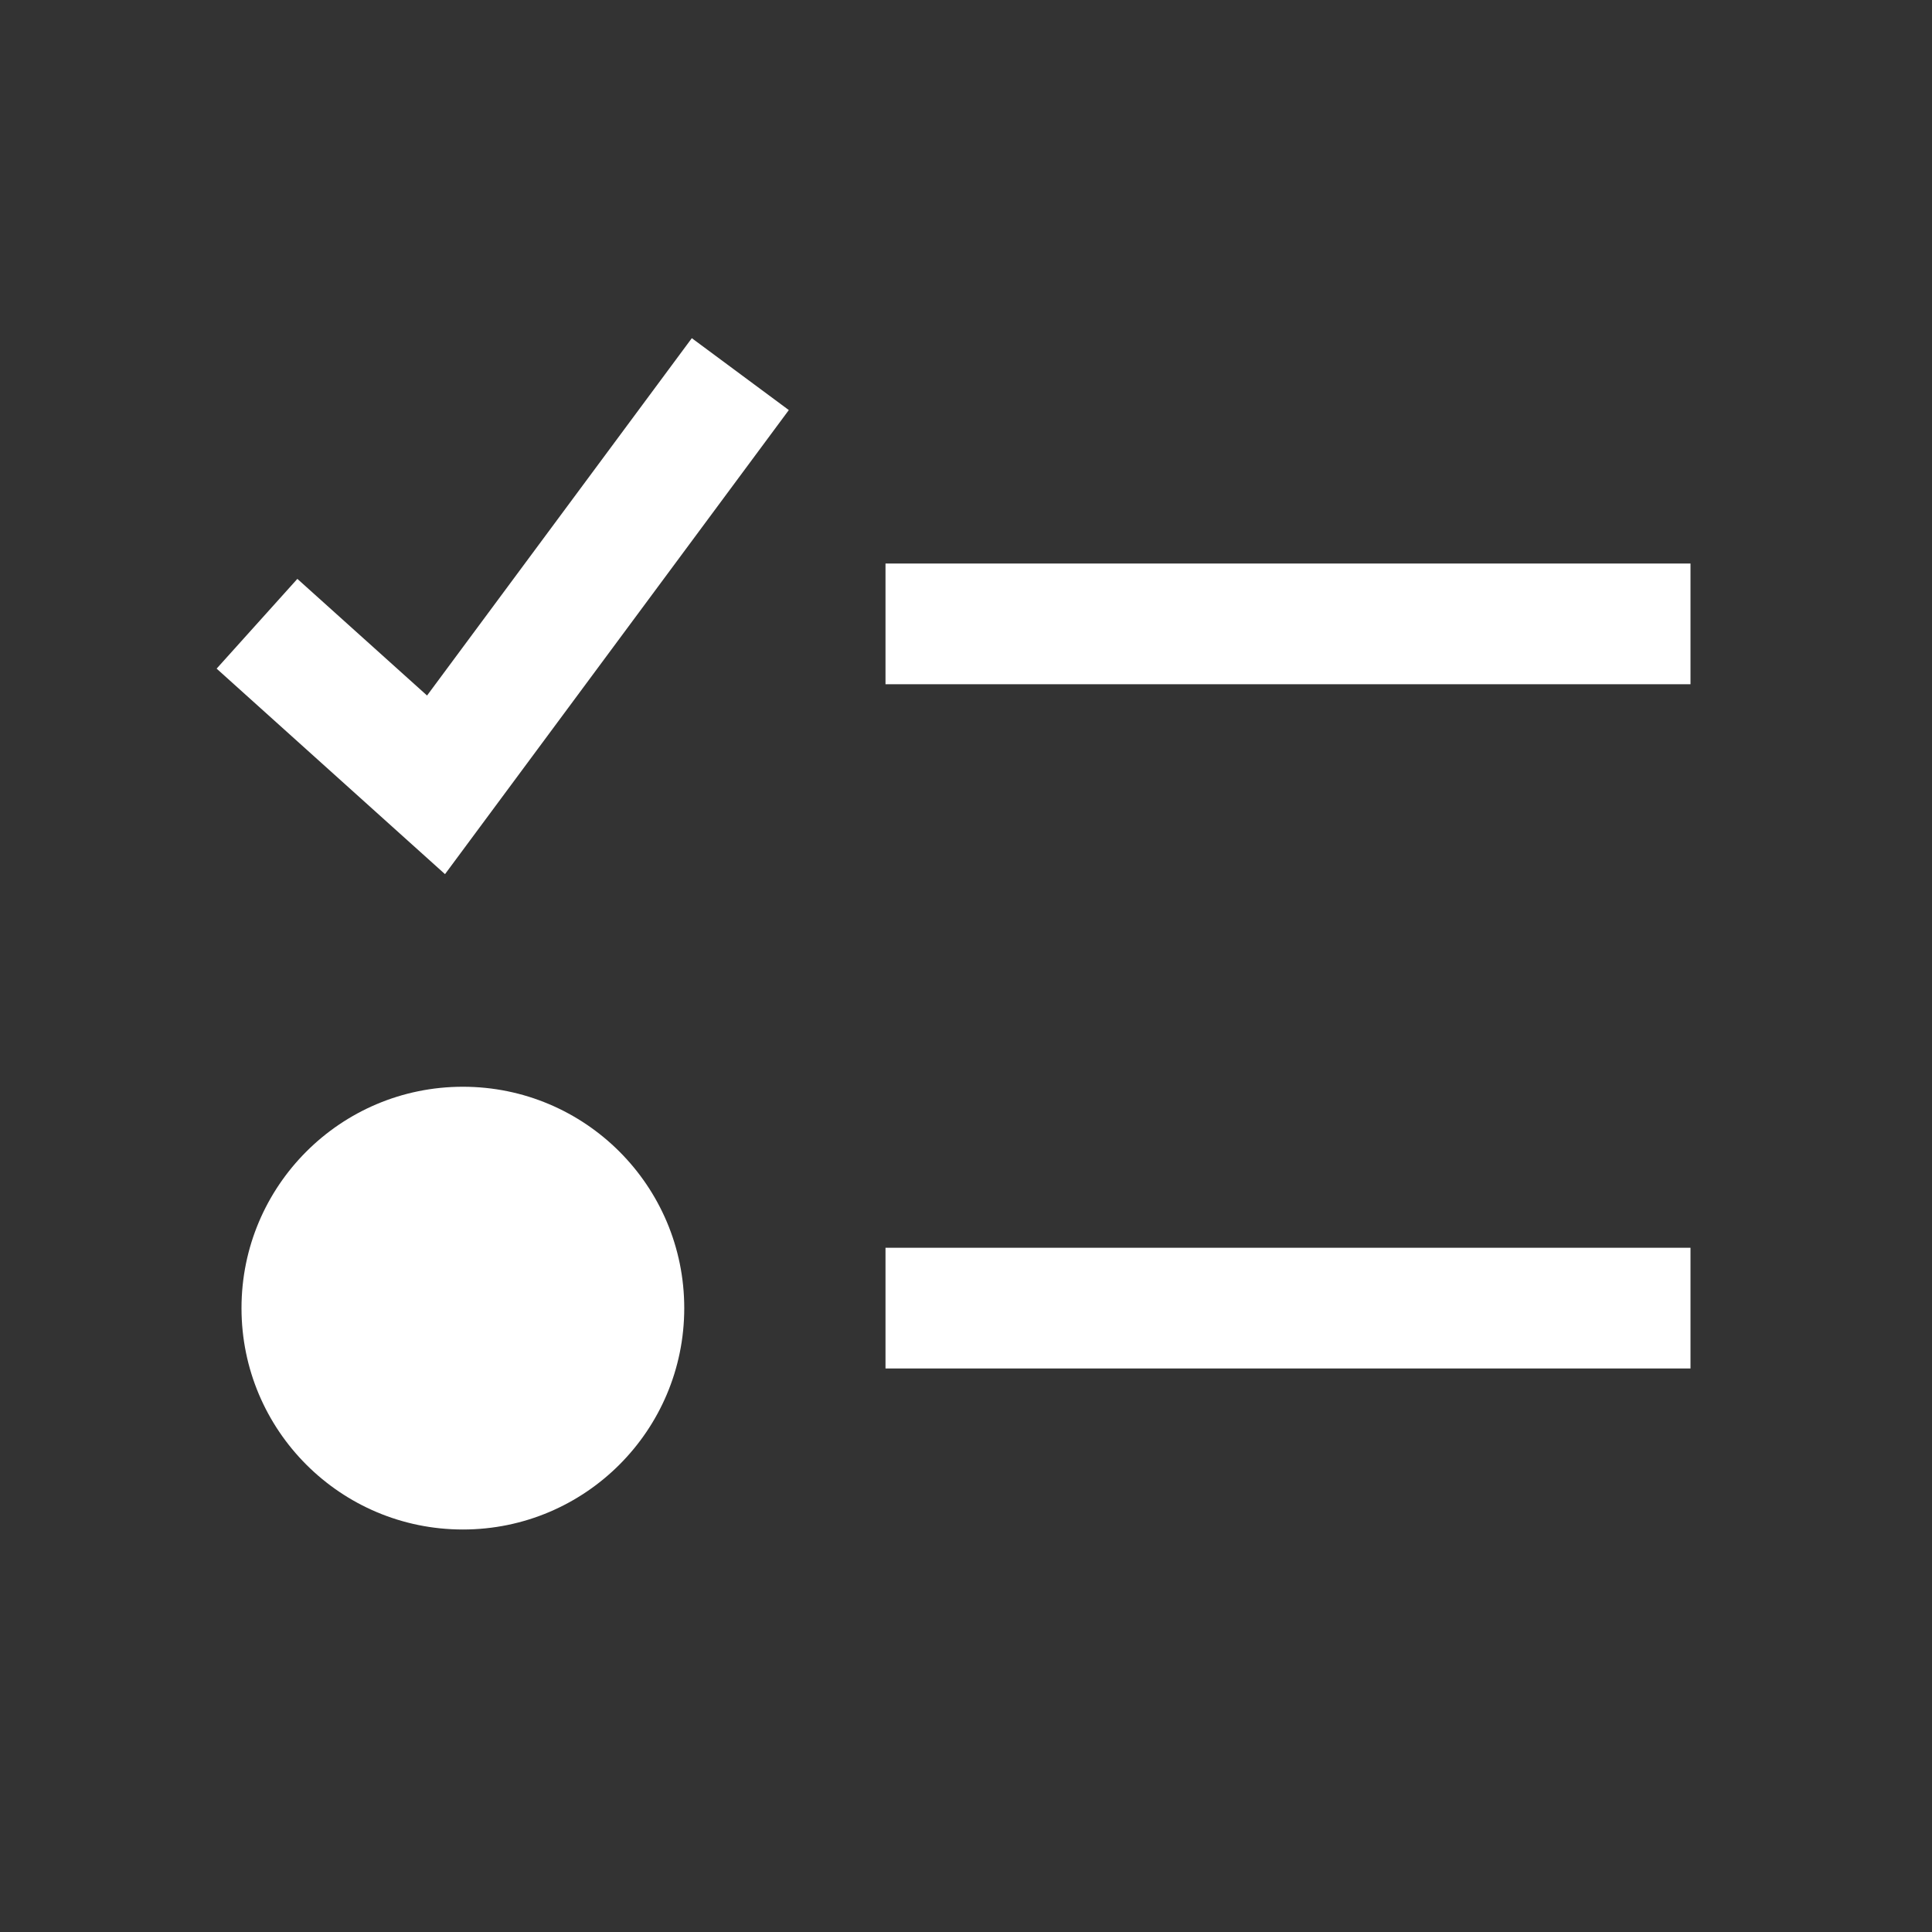 <svg width="24" height="24" viewBox="0 0 24 24" fill="none" xmlns="http://www.w3.org/2000/svg">
<rect x="0" y="0" width="24" height="24" fill="#333333" stroke="none"/>
<path fill-rule="evenodd" clip-rule="evenodd" d="M9.799 5.094L5.528 10.859L2.691 8.306L3.694 7.191L5.305 8.64L8.594 4.201L9.799 5.094ZM11 7H21V8.5H11V7ZM3 16.25C3 14.731 4.231 13.5 5.75 13.5C7.269 13.5 8.5 14.731 8.5 16.25C8.5 17.769 7.269 19 5.75 19C4.231 19 3 17.769 3 16.25ZM11 15.5H21V17H11V15.5Z" fill="white"/>
</svg>
